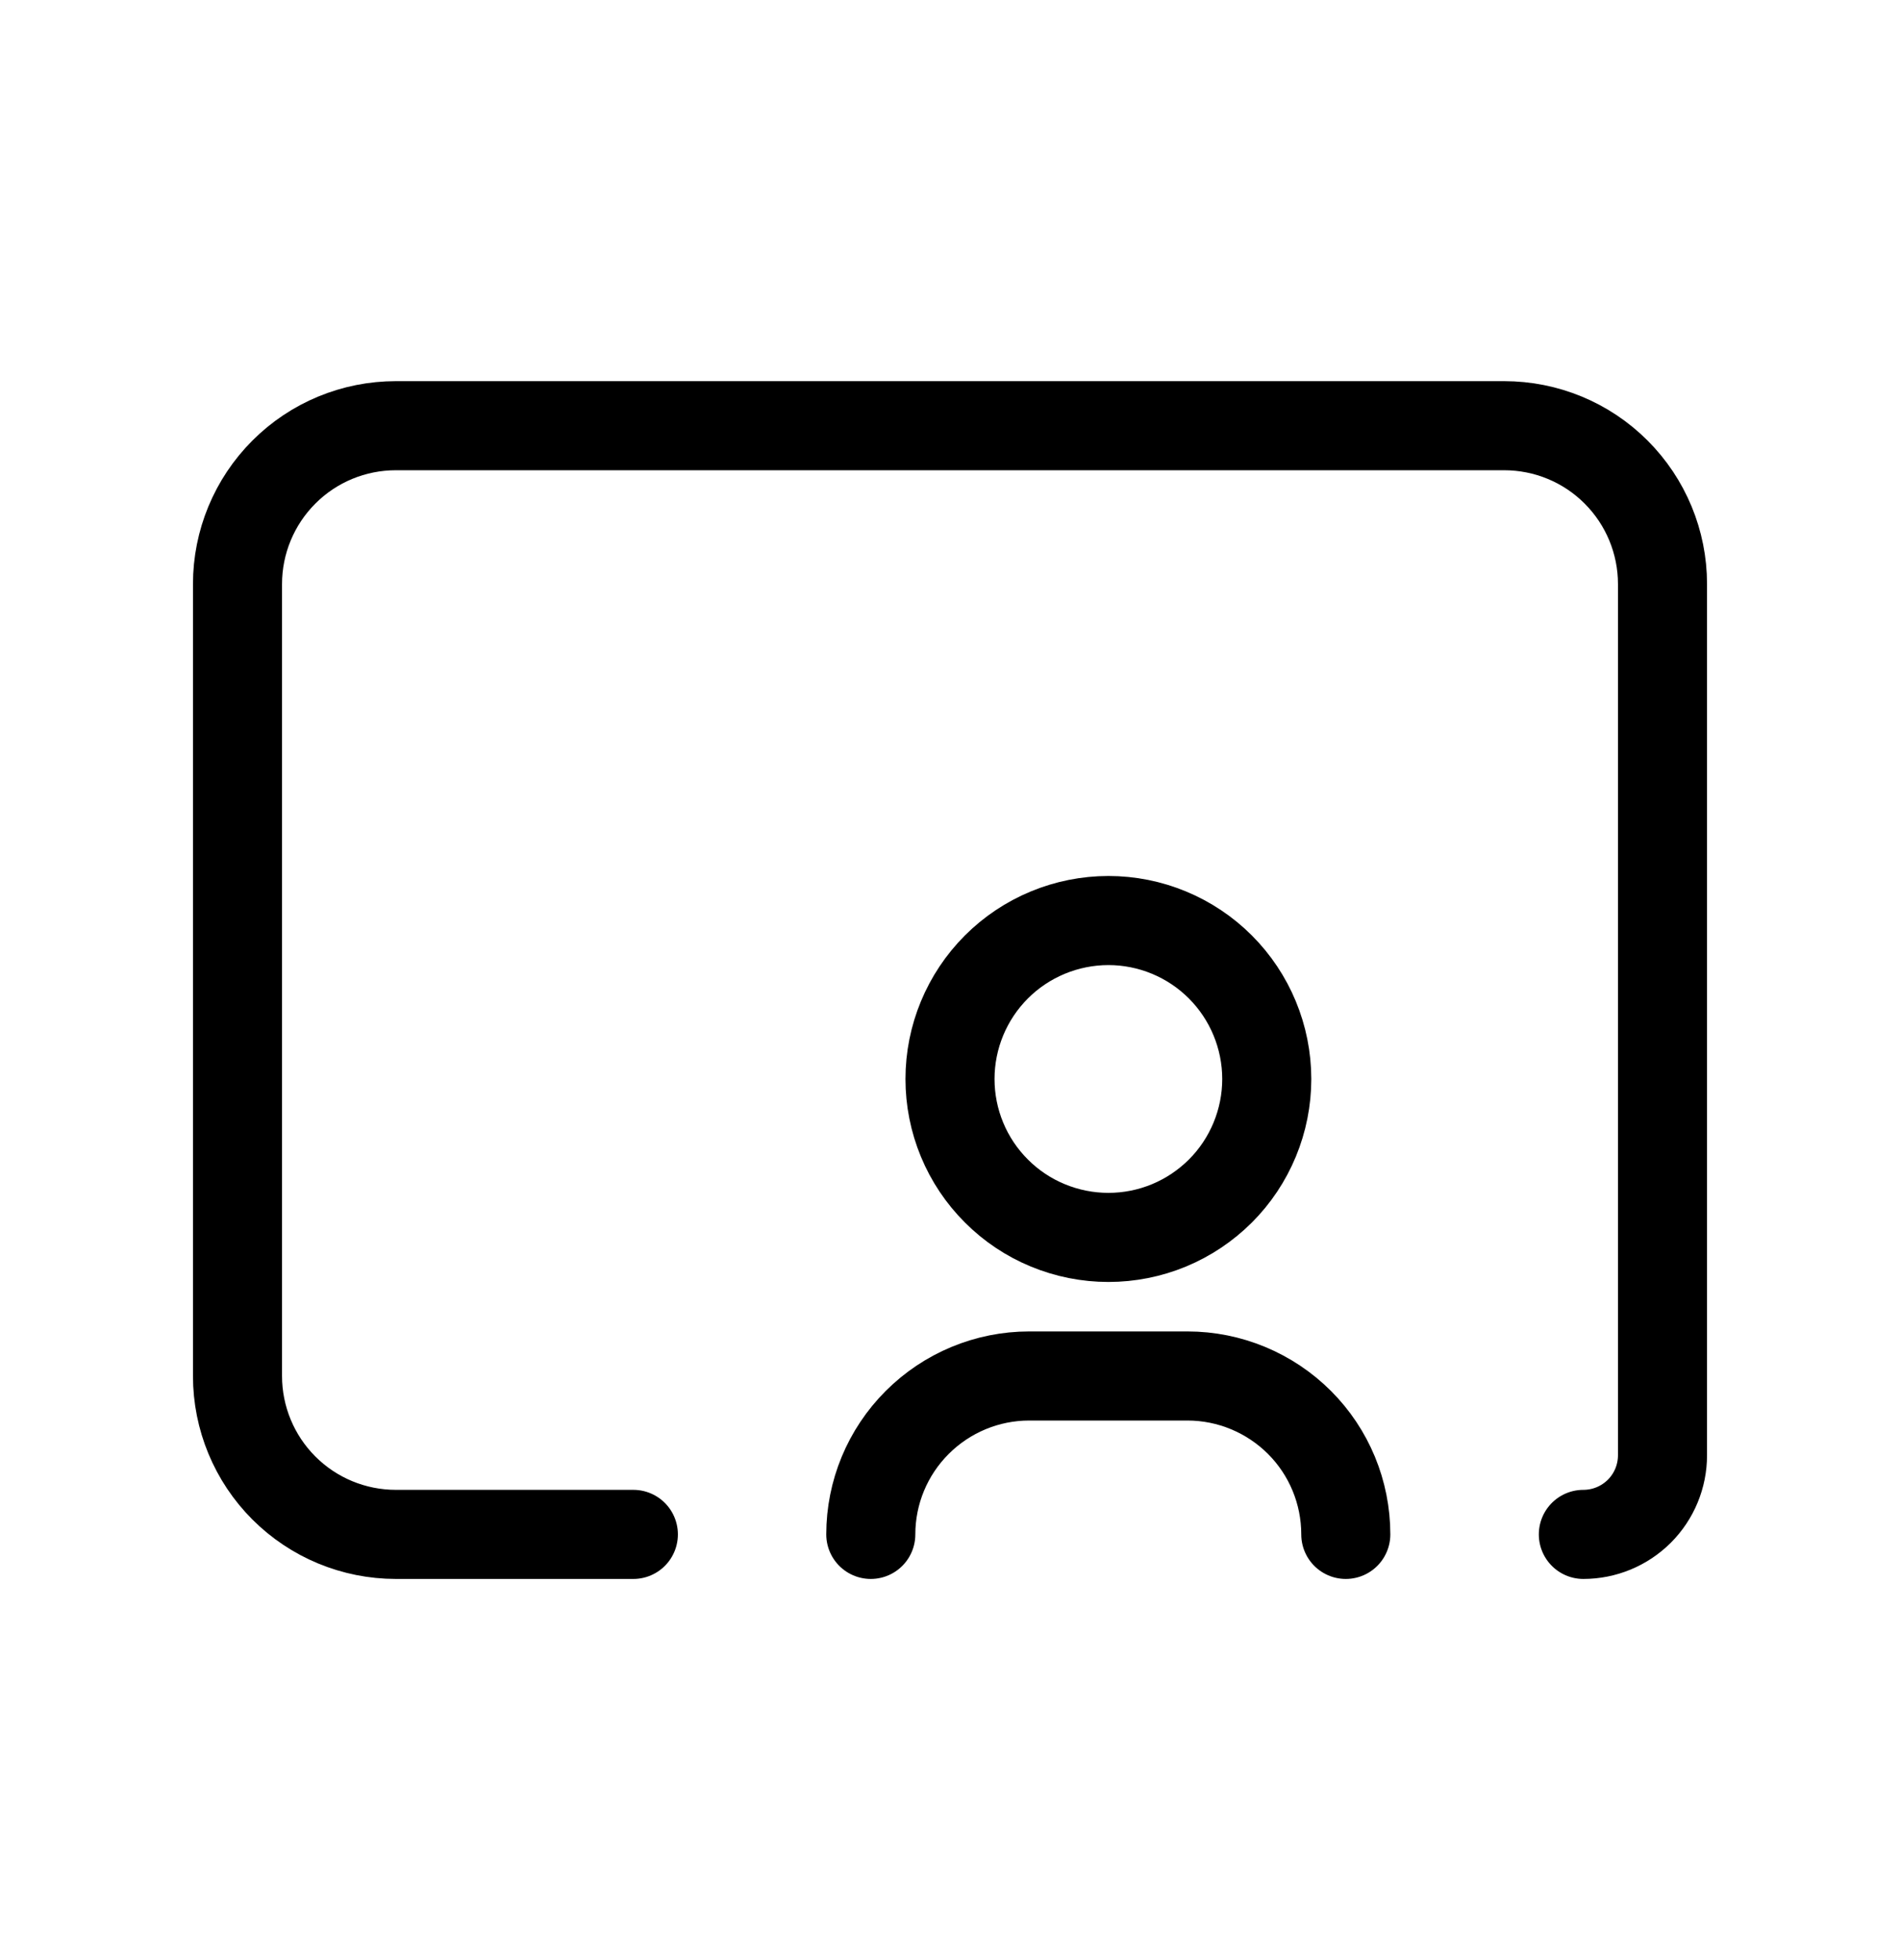 <svg width="32" height="33" viewBox="0 0 32 33" fill="none" xmlns="http://www.w3.org/2000/svg">
<g clip-path="url(#clip0_10910_3966)">
<path d="M10.667 25.833H6.667C5.959 25.833 5.281 25.552 4.781 25.052C4.281 24.552 4 23.874 4 23.166V9.833C4 9.126 4.281 8.448 4.781 7.948C5.281 7.447 5.959 7.167 6.667 7.167H25.333C26.041 7.167 26.719 7.447 27.219 7.948C27.719 8.448 28 9.126 28 9.833V24.5C28 24.854 27.86 25.193 27.61 25.443C27.359 25.693 27.02 25.833 26.667 25.833" stroke="black" stroke-width="1.5" stroke-linecap="round" stroke-linejoin="round"/>
<path d="M16 18.166C16 18.517 16.069 18.864 16.203 19.187C16.337 19.511 16.534 19.805 16.782 20.052C17.029 20.3 17.324 20.497 17.647 20.63C17.971 20.764 18.318 20.833 18.668 20.833C19.018 20.833 19.365 20.764 19.689 20.63C20.012 20.496 20.306 20.299 20.554 20.052C20.802 19.804 20.998 19.51 21.132 19.186C21.266 18.862 21.335 18.515 21.335 18.165C21.334 17.458 21.053 16.779 20.553 16.279C20.053 15.779 19.374 15.498 18.667 15.498C17.959 15.499 17.281 15.78 16.781 16.28C16.281 16.781 16 17.459 16 18.166Z" stroke="black" stroke-width="1.5" stroke-linecap="round" stroke-linejoin="round"/>
<path d="M22.666 25.833C22.666 25.126 22.386 24.448 21.886 23.948C21.385 23.448 20.707 23.166 20 23.166H17.333C16.626 23.166 15.948 23.448 15.448 23.948C14.947 24.448 14.666 25.126 14.666 25.833" stroke="black" stroke-width="1.5" stroke-linecap="round" stroke-linejoin="round"/>
</g>
<defs>
<clipPath id="clip0_10910_3966">
<rect width="32" height="32" fill="white" transform="translate(0 0.5)"/>
</clipPath>
</defs>
</svg>
